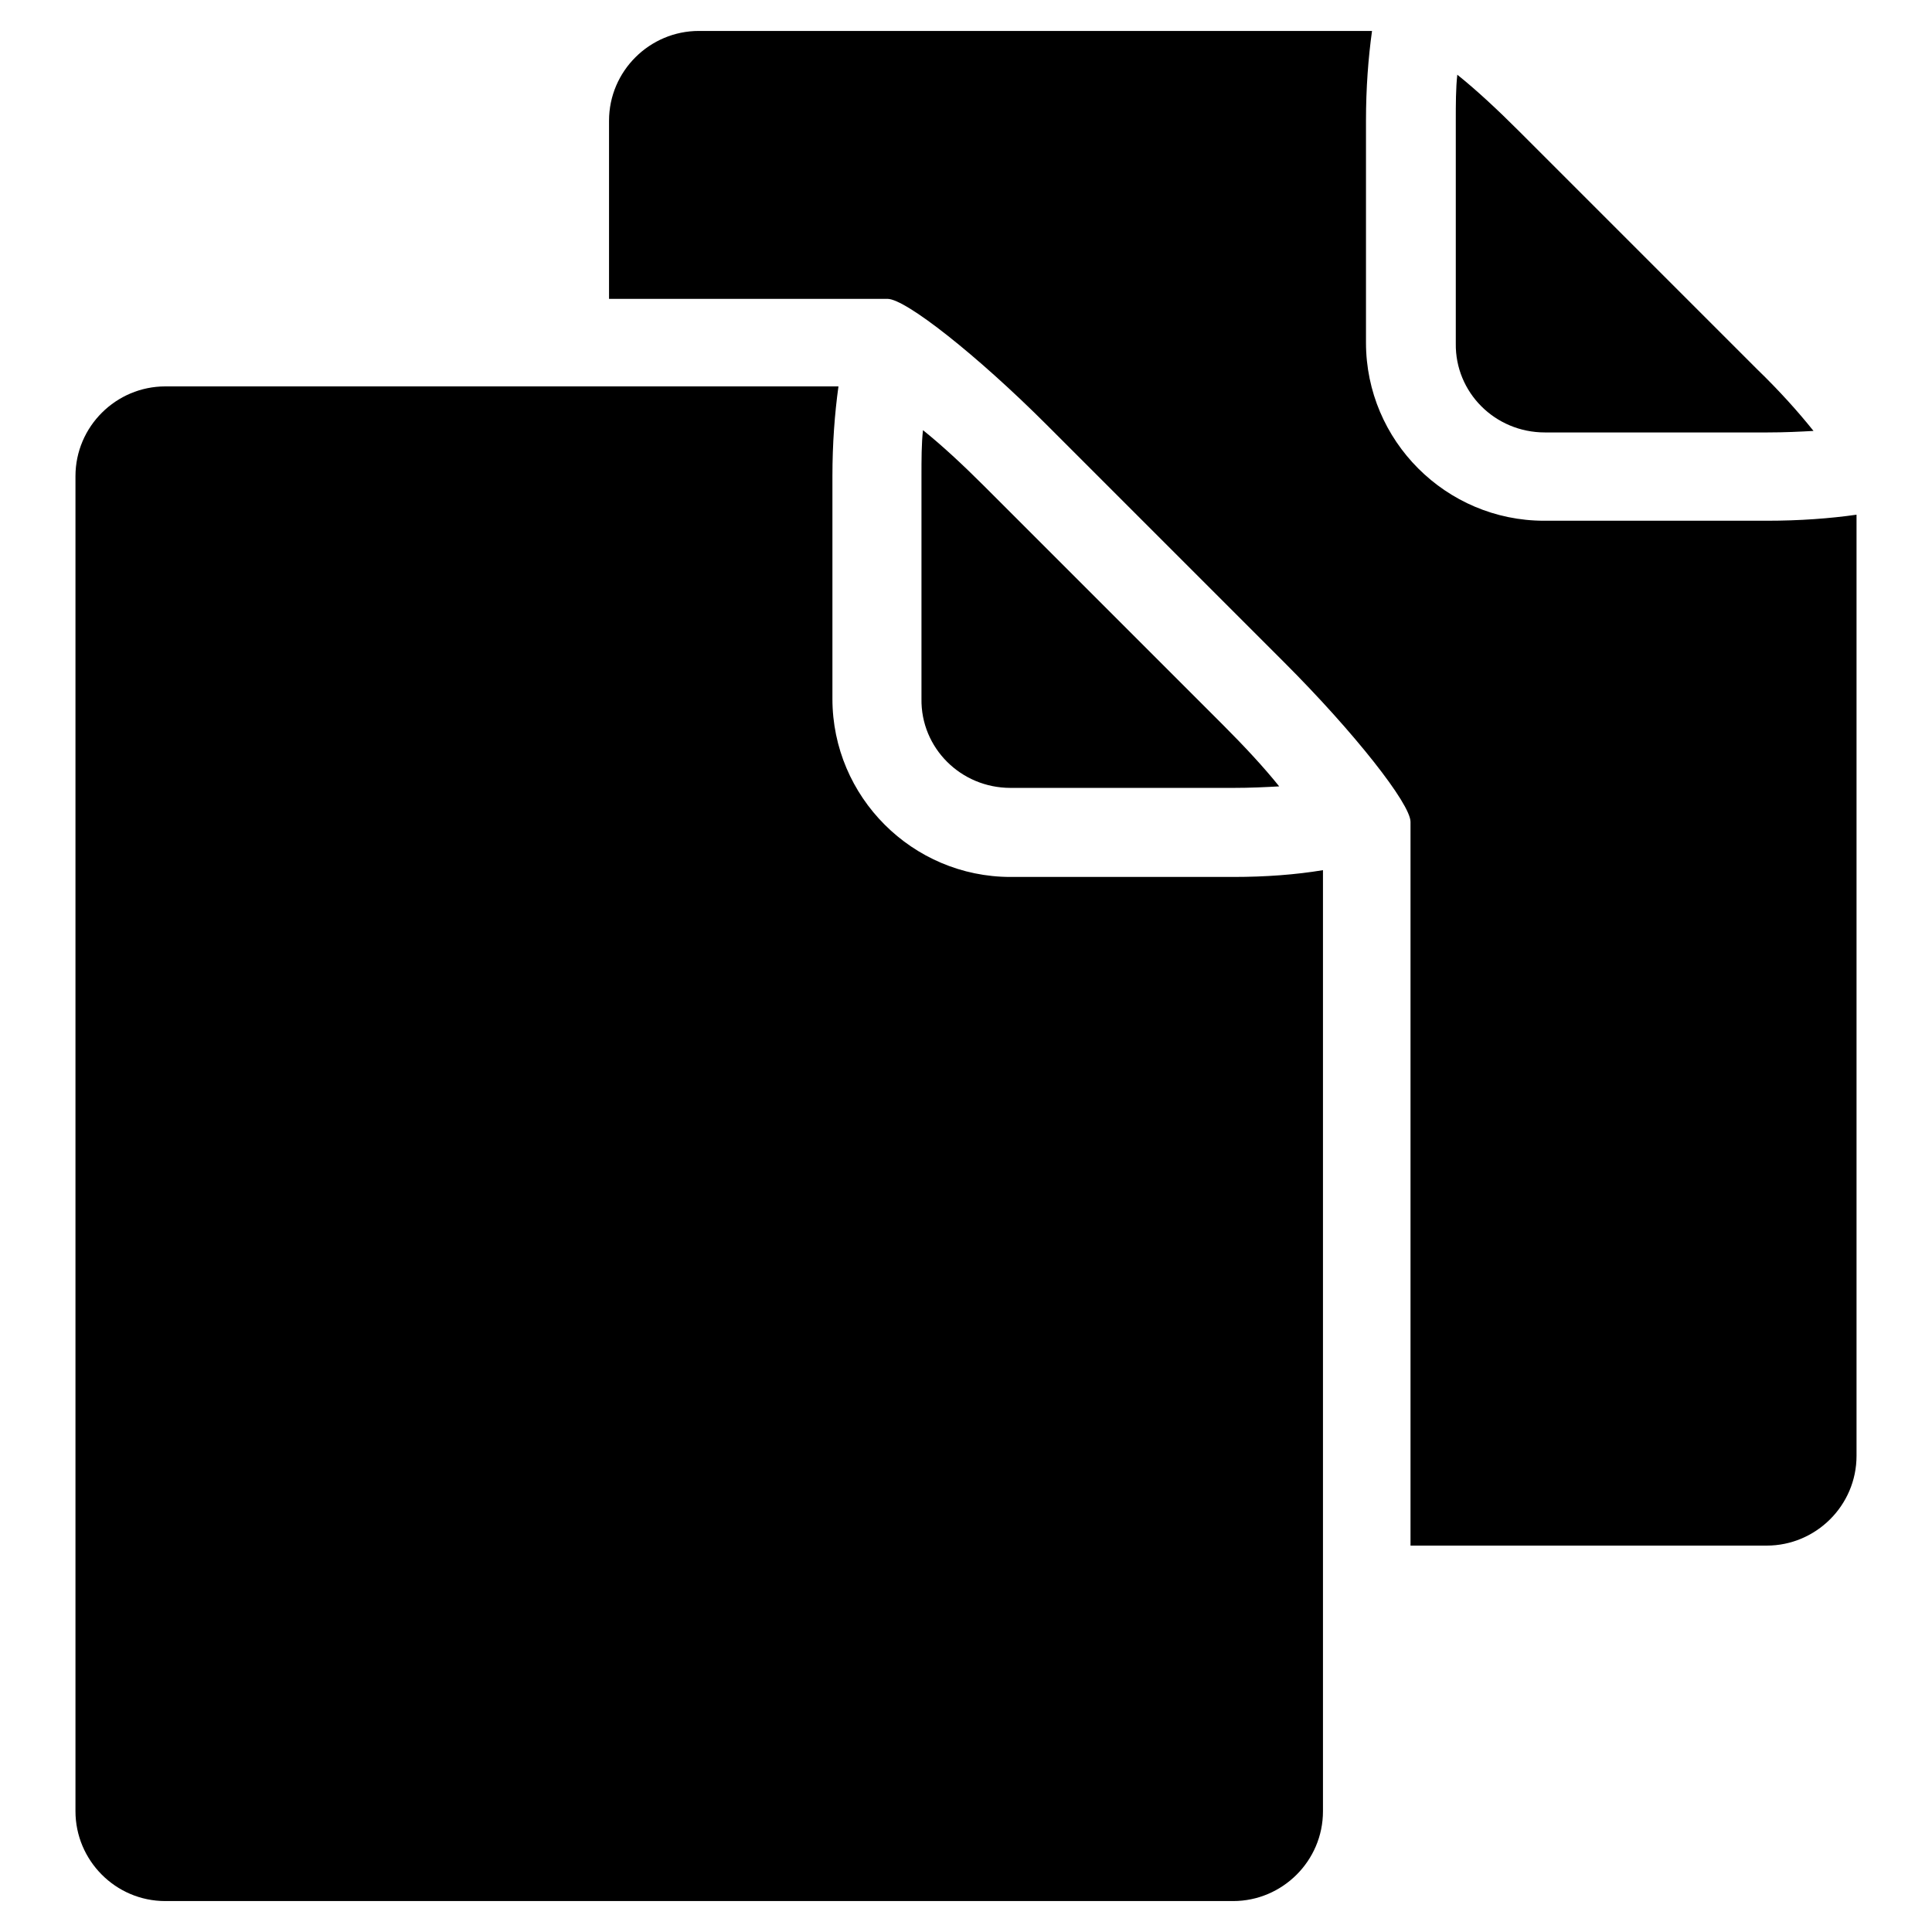 <?xml version="1.0" encoding="utf-8"?>
<!-- Svg Vector Icons : http://www.onlinewebfonts.com/icon -->
<!DOCTYPE svg PUBLIC "-//W3C//DTD SVG 1.1//EN" "http://www.w3.org/Graphics/SVG/1.1/DTD/svg11.dtd">
<svg version="1.1" xmlns="http://www.w3.org/2000/svg" xmlns:xlink="http://www.w3.org/1999/xlink" x="0px" y="0px" viewBox="0 0 256 256" enable-background="new 0 0 256 256" xml:space="preserve">
<g><g><path fill="#000000" d="M204.7,57.3h29.5c2.3,0,4.3-0.1,6.1-0.2c-2-2.5-4.5-5.3-7.5-8.2l-31.5-31.5c-2.9-2.9-5.7-5.5-8.2-7.5c-0.2,1.8-0.2,3.9-0.2,6.1v29.5C192.8,52,198.1,57.3,204.7,57.3z"/><path fill="#000000" d="M133.9,104.4h29.5c2.3,0,4.3-0.1,6.1-0.2c-2-2.5-4.6-5.3-7.5-8.2l-31.5-31.5c-2.9-2.9-5.7-5.5-8.2-7.5c-0.2,1.8-0.2,3.9-0.2,6.1v29.5C122,99.1,127.3,104.4,133.9,104.4z"/><path fill="#000000" d="M163.4,116.2h-29.5c-13,0-23.6-10.6-23.6-23.6V63.1c0-4.3,0.3-8.3,0.8-11.9H89.7H21.9c-6.5,0-11.9,5.3-11.9,11.9V240c0,6.5,5.3,11.9,11.9,11.9h141.5c6.5,0,11.9-5.3,11.9-11.9V136.8v-21.5C171.7,115.9,167.7,116.2,163.4,116.2z"/><path fill="#000000" d="M234.1,69h-29.5c-13,0-23.6-10.6-23.6-23.6V16c0-4.3,0.3-8.3,0.8-11.9h-21.5H92.6c-6.5,0-11.9,5.3-11.9,11.9v23.6h8.9c13,0,25.6,0,28,0c2.4,0,11.9,7.5,21.1,16.7l31.5,31.5c9.2,9.2,16.7,18.7,16.7,21.1c0,2.4,0,15,0,28v67.9h47.2c6.5,0,11.9-5.3,11.9-11.9V89.7V68.2C242.5,68.7,238.5,69,234.1,69z"/></g></g>
</svg>